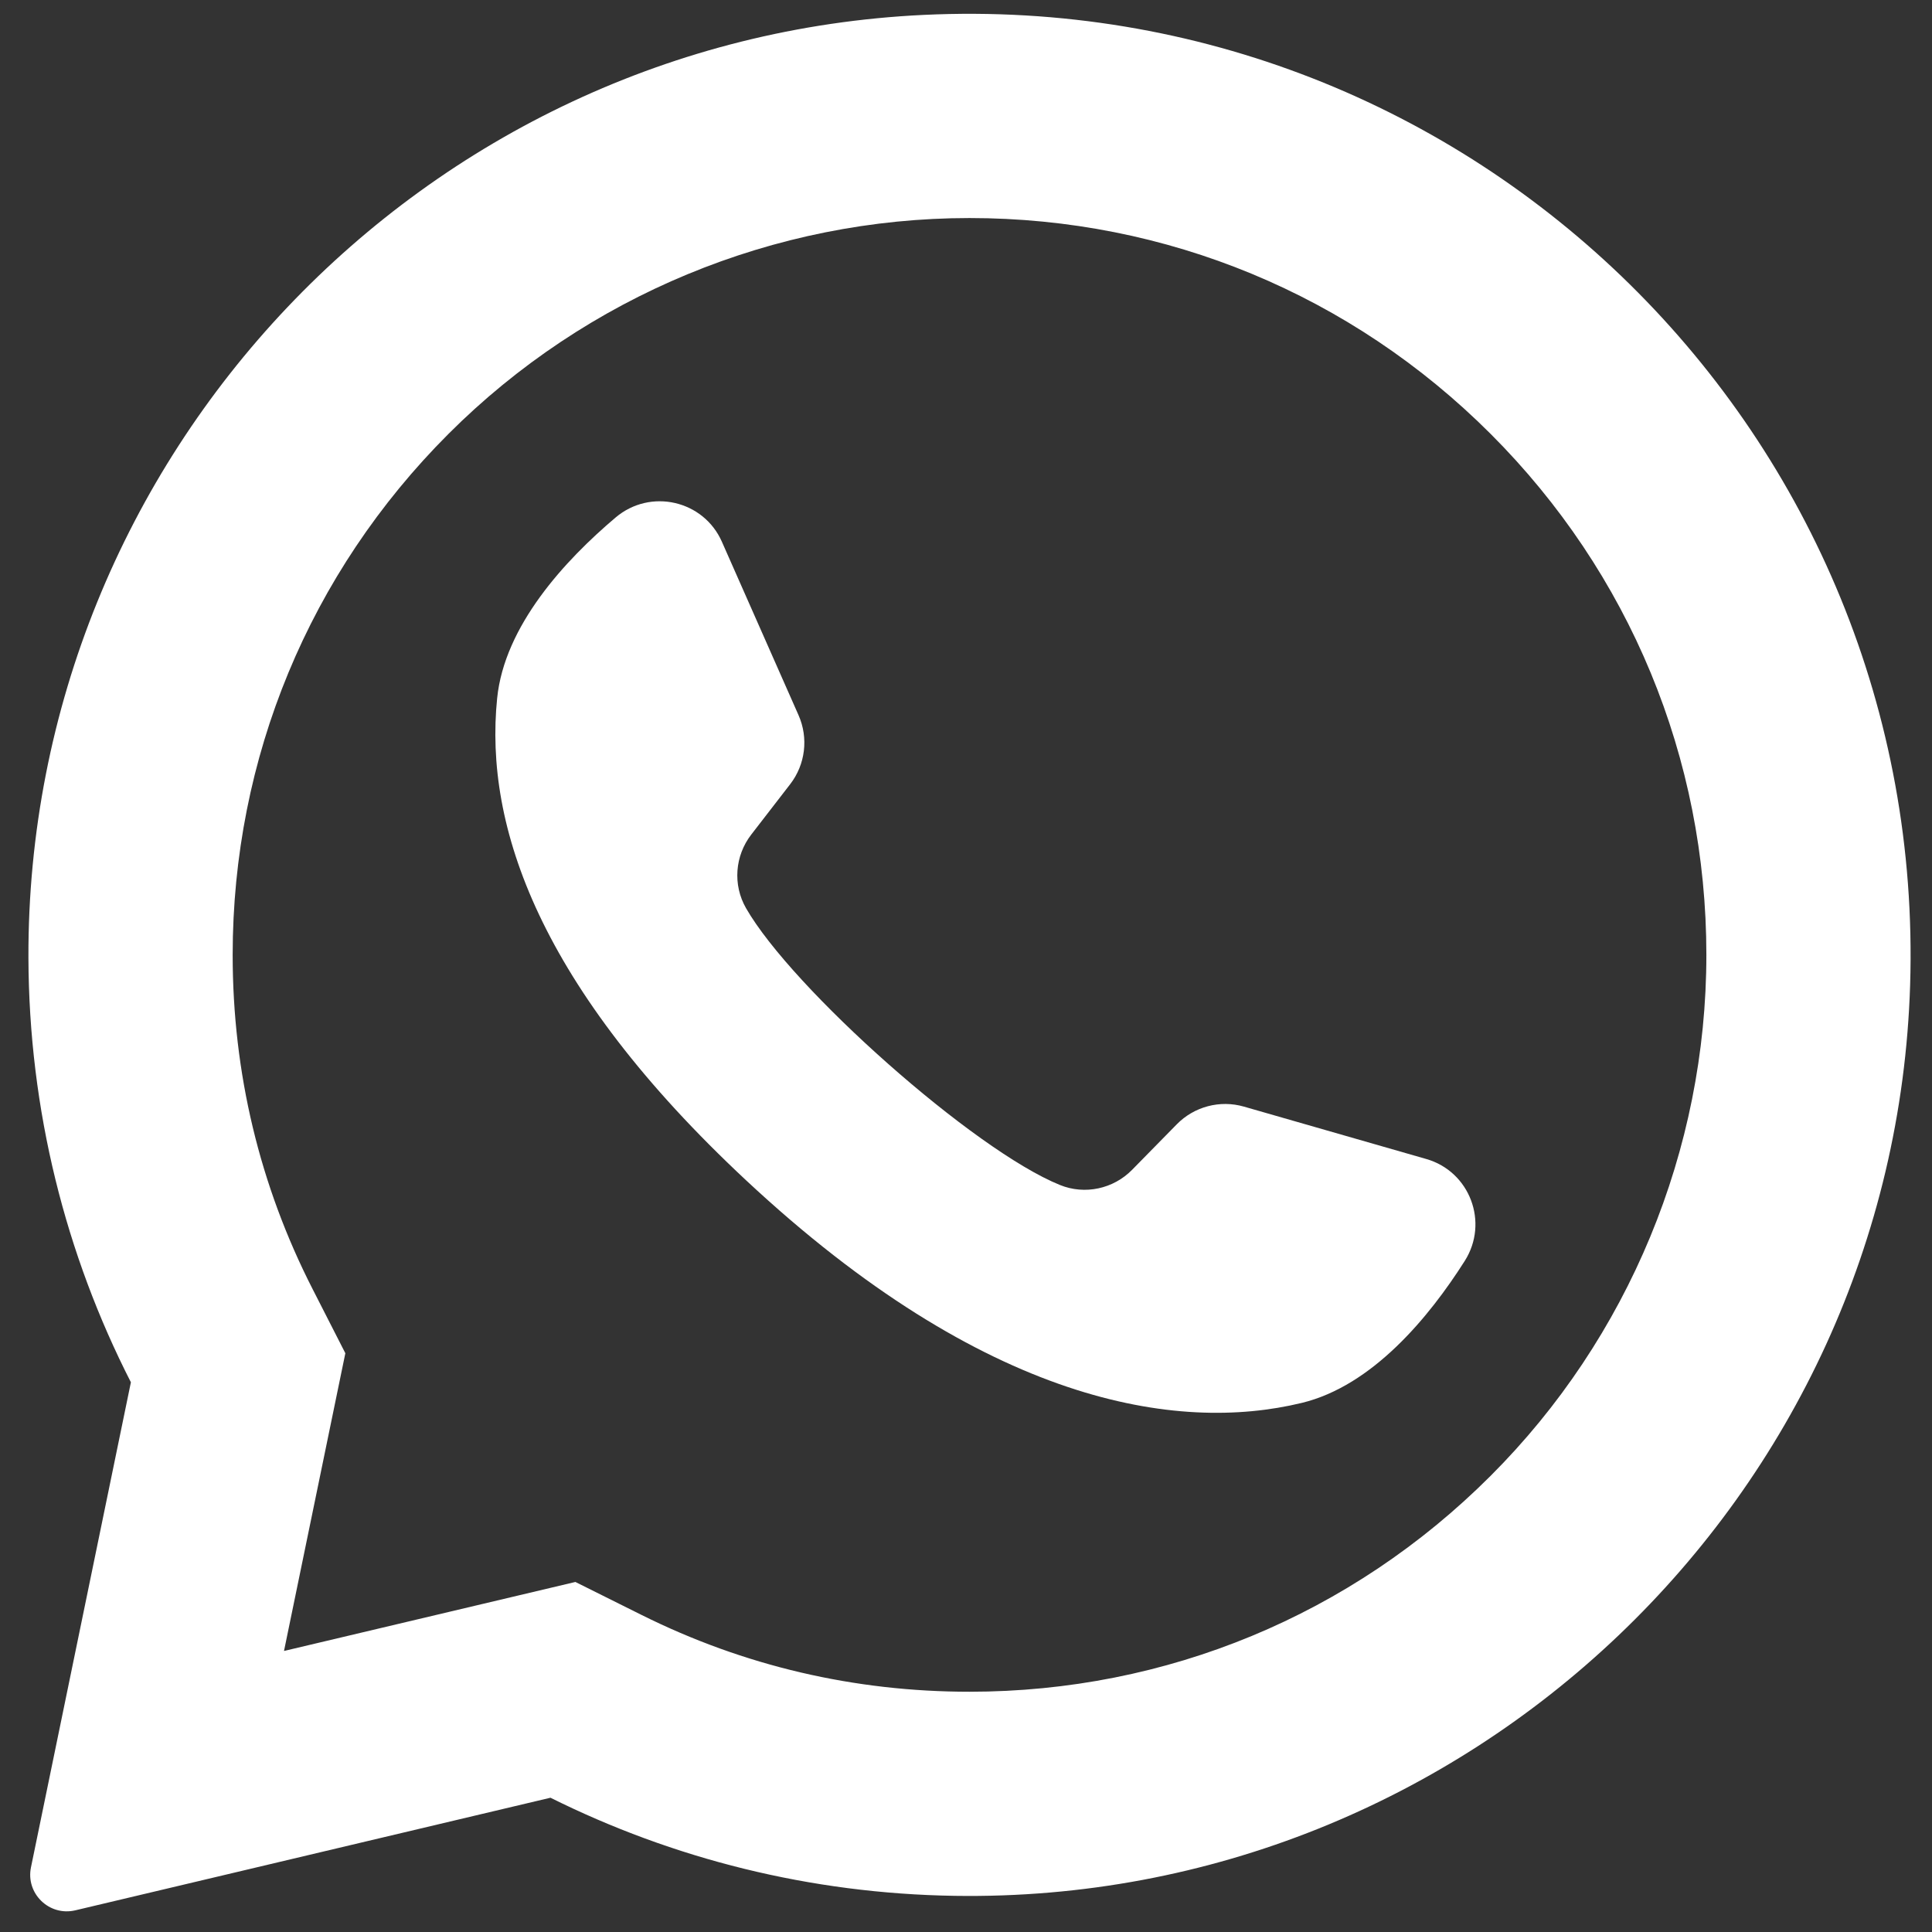 <svg width="28" height="28" viewBox="0 0 28 28" fill="none" xmlns="http://www.w3.org/2000/svg">
<rect x="0" y="0" width="28" height="28" fill="#333333" stroke="none"/>
<g clip-path="url(#clip0_1107_2460)">
<path d="M13.384 0.216C6.122 0.562 0.39 6.61 0.412 13.881C0.419 16.096 0.954 18.186 1.897 20.033L0.449 27.062C0.37 27.442 0.713 27.775 1.091 27.686L7.978 26.054C9.748 26.935 11.736 27.444 13.839 27.476C21.262 27.59 27.452 21.695 27.683 14.275C27.931 6.321 21.366 -0.164 13.384 0.216ZM21.602 21.39C19.585 23.407 16.904 24.518 14.051 24.518C12.381 24.518 10.782 24.144 9.298 23.405L8.339 22.927L4.116 23.927L5.005 19.612L4.533 18.687C3.762 17.179 3.372 15.547 3.372 13.839C3.372 10.986 4.483 8.305 6.5 6.288C8.499 4.289 11.224 3.16 14.051 3.16C16.904 3.16 19.585 4.271 21.603 6.288C23.62 8.305 24.73 10.986 24.73 13.839C24.73 16.666 23.602 19.392 21.602 21.39Z" fill="white"/>
<path d="M20.67 16.797L18.028 16.038C17.681 15.938 17.307 16.037 17.054 16.295L16.408 16.953C16.136 17.231 15.722 17.32 15.362 17.174C14.112 16.668 11.483 14.331 10.812 13.162C10.618 12.824 10.65 12.403 10.888 12.095L11.452 11.365C11.673 11.079 11.719 10.695 11.573 10.365L10.462 7.851C10.196 7.249 9.426 7.074 8.923 7.499C8.186 8.122 7.311 9.07 7.205 10.12C7.017 11.971 7.811 14.304 10.813 17.106C14.281 20.343 17.058 20.77 18.866 20.332C19.892 20.084 20.712 19.088 21.229 18.273C21.581 17.717 21.303 16.978 20.67 16.797Z" fill="white"/>
</g>
<defs>
<clipPath id="clip0_1107_2460">
<rect width="27.5" height="27.5" fill="white" transform="translate(0.301 0.2)"/>
</clipPath>
</defs>
</svg>
